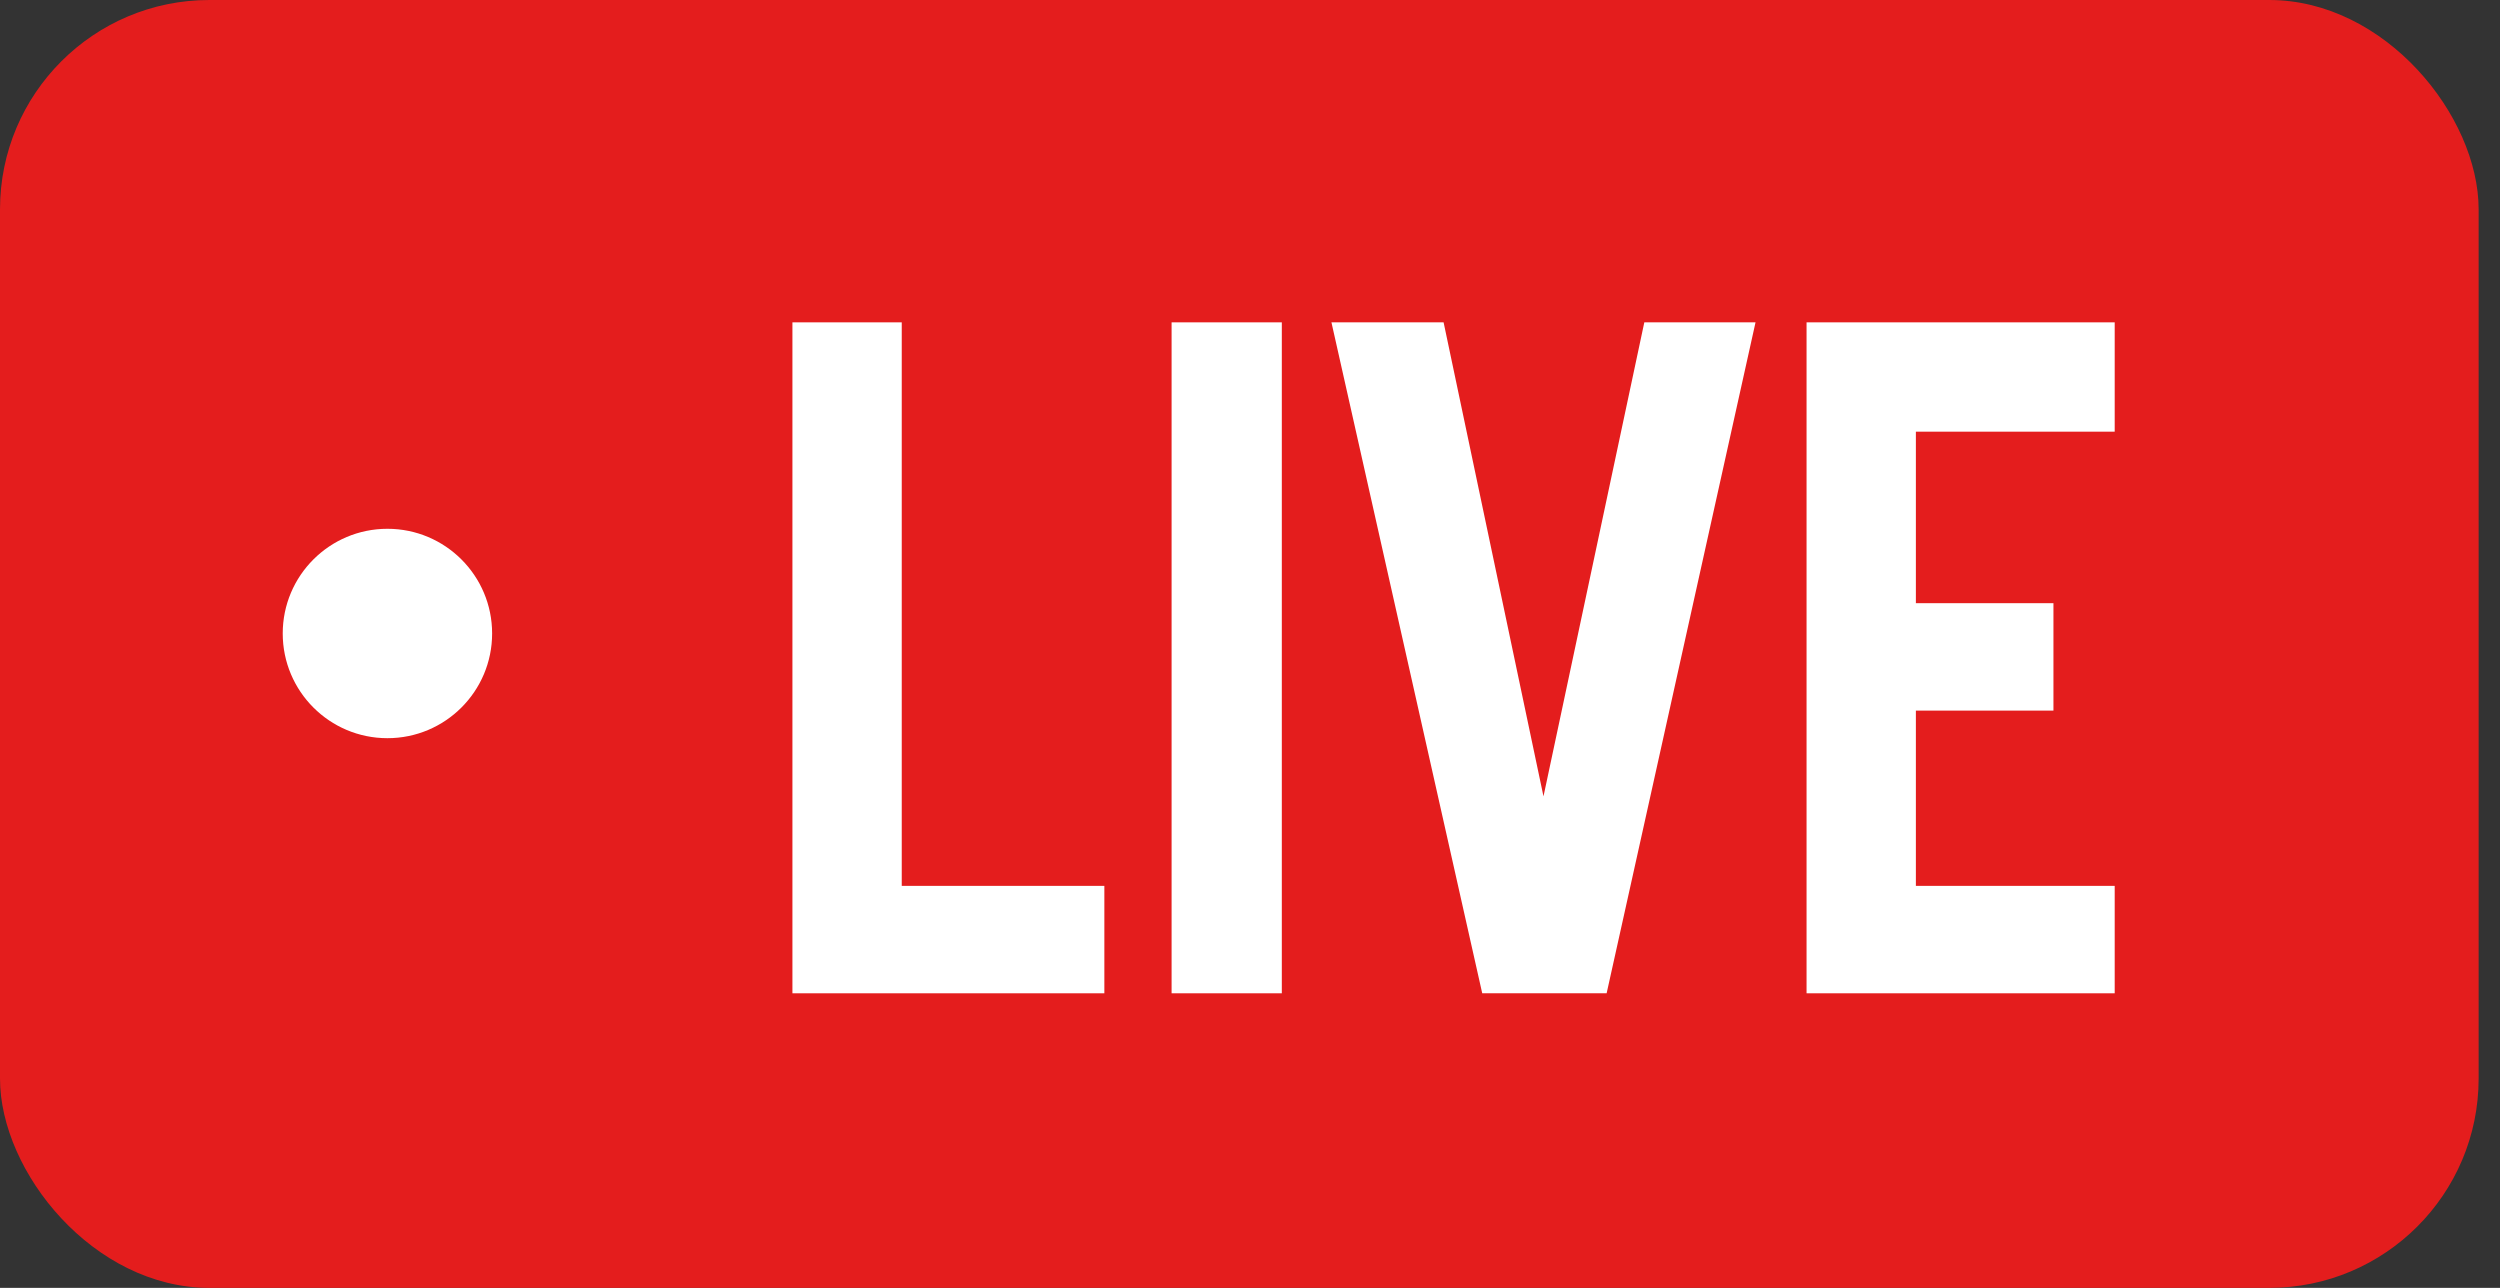 <?xml version="1.0" encoding="UTF-8"?> <svg xmlns="http://www.w3.org/2000/svg" width="66" height="34" viewBox="0 0 66 34" fill="none"><rect x="0" y="0" width="66" height="34" fill="#333333" stroke="none"/><rect width="65.436" height="34" rx="5.528" fill="#E41D1D"></rect><circle cx="10.228" cy="16.724" r="2.764" fill="white"></circle><path d="M47.693 26.223V8.51H55.828V11.396H50.579V15.924H54.211V18.76H50.579V23.387H55.828V26.223H47.693Z" fill="white"></path><path d="M39.131 26.223L35.15 8.51H38.111L40.748 21.024L43.41 8.51H46.346L42.415 26.223H39.131Z" fill="white"></path><path d="M30.93 26.223V8.51H33.84V26.223H30.93Z" fill="white"></path><path d="M20.92 26.223V8.51H23.806V23.387H29.155V26.223H20.92Z" fill="white"></path></svg> 